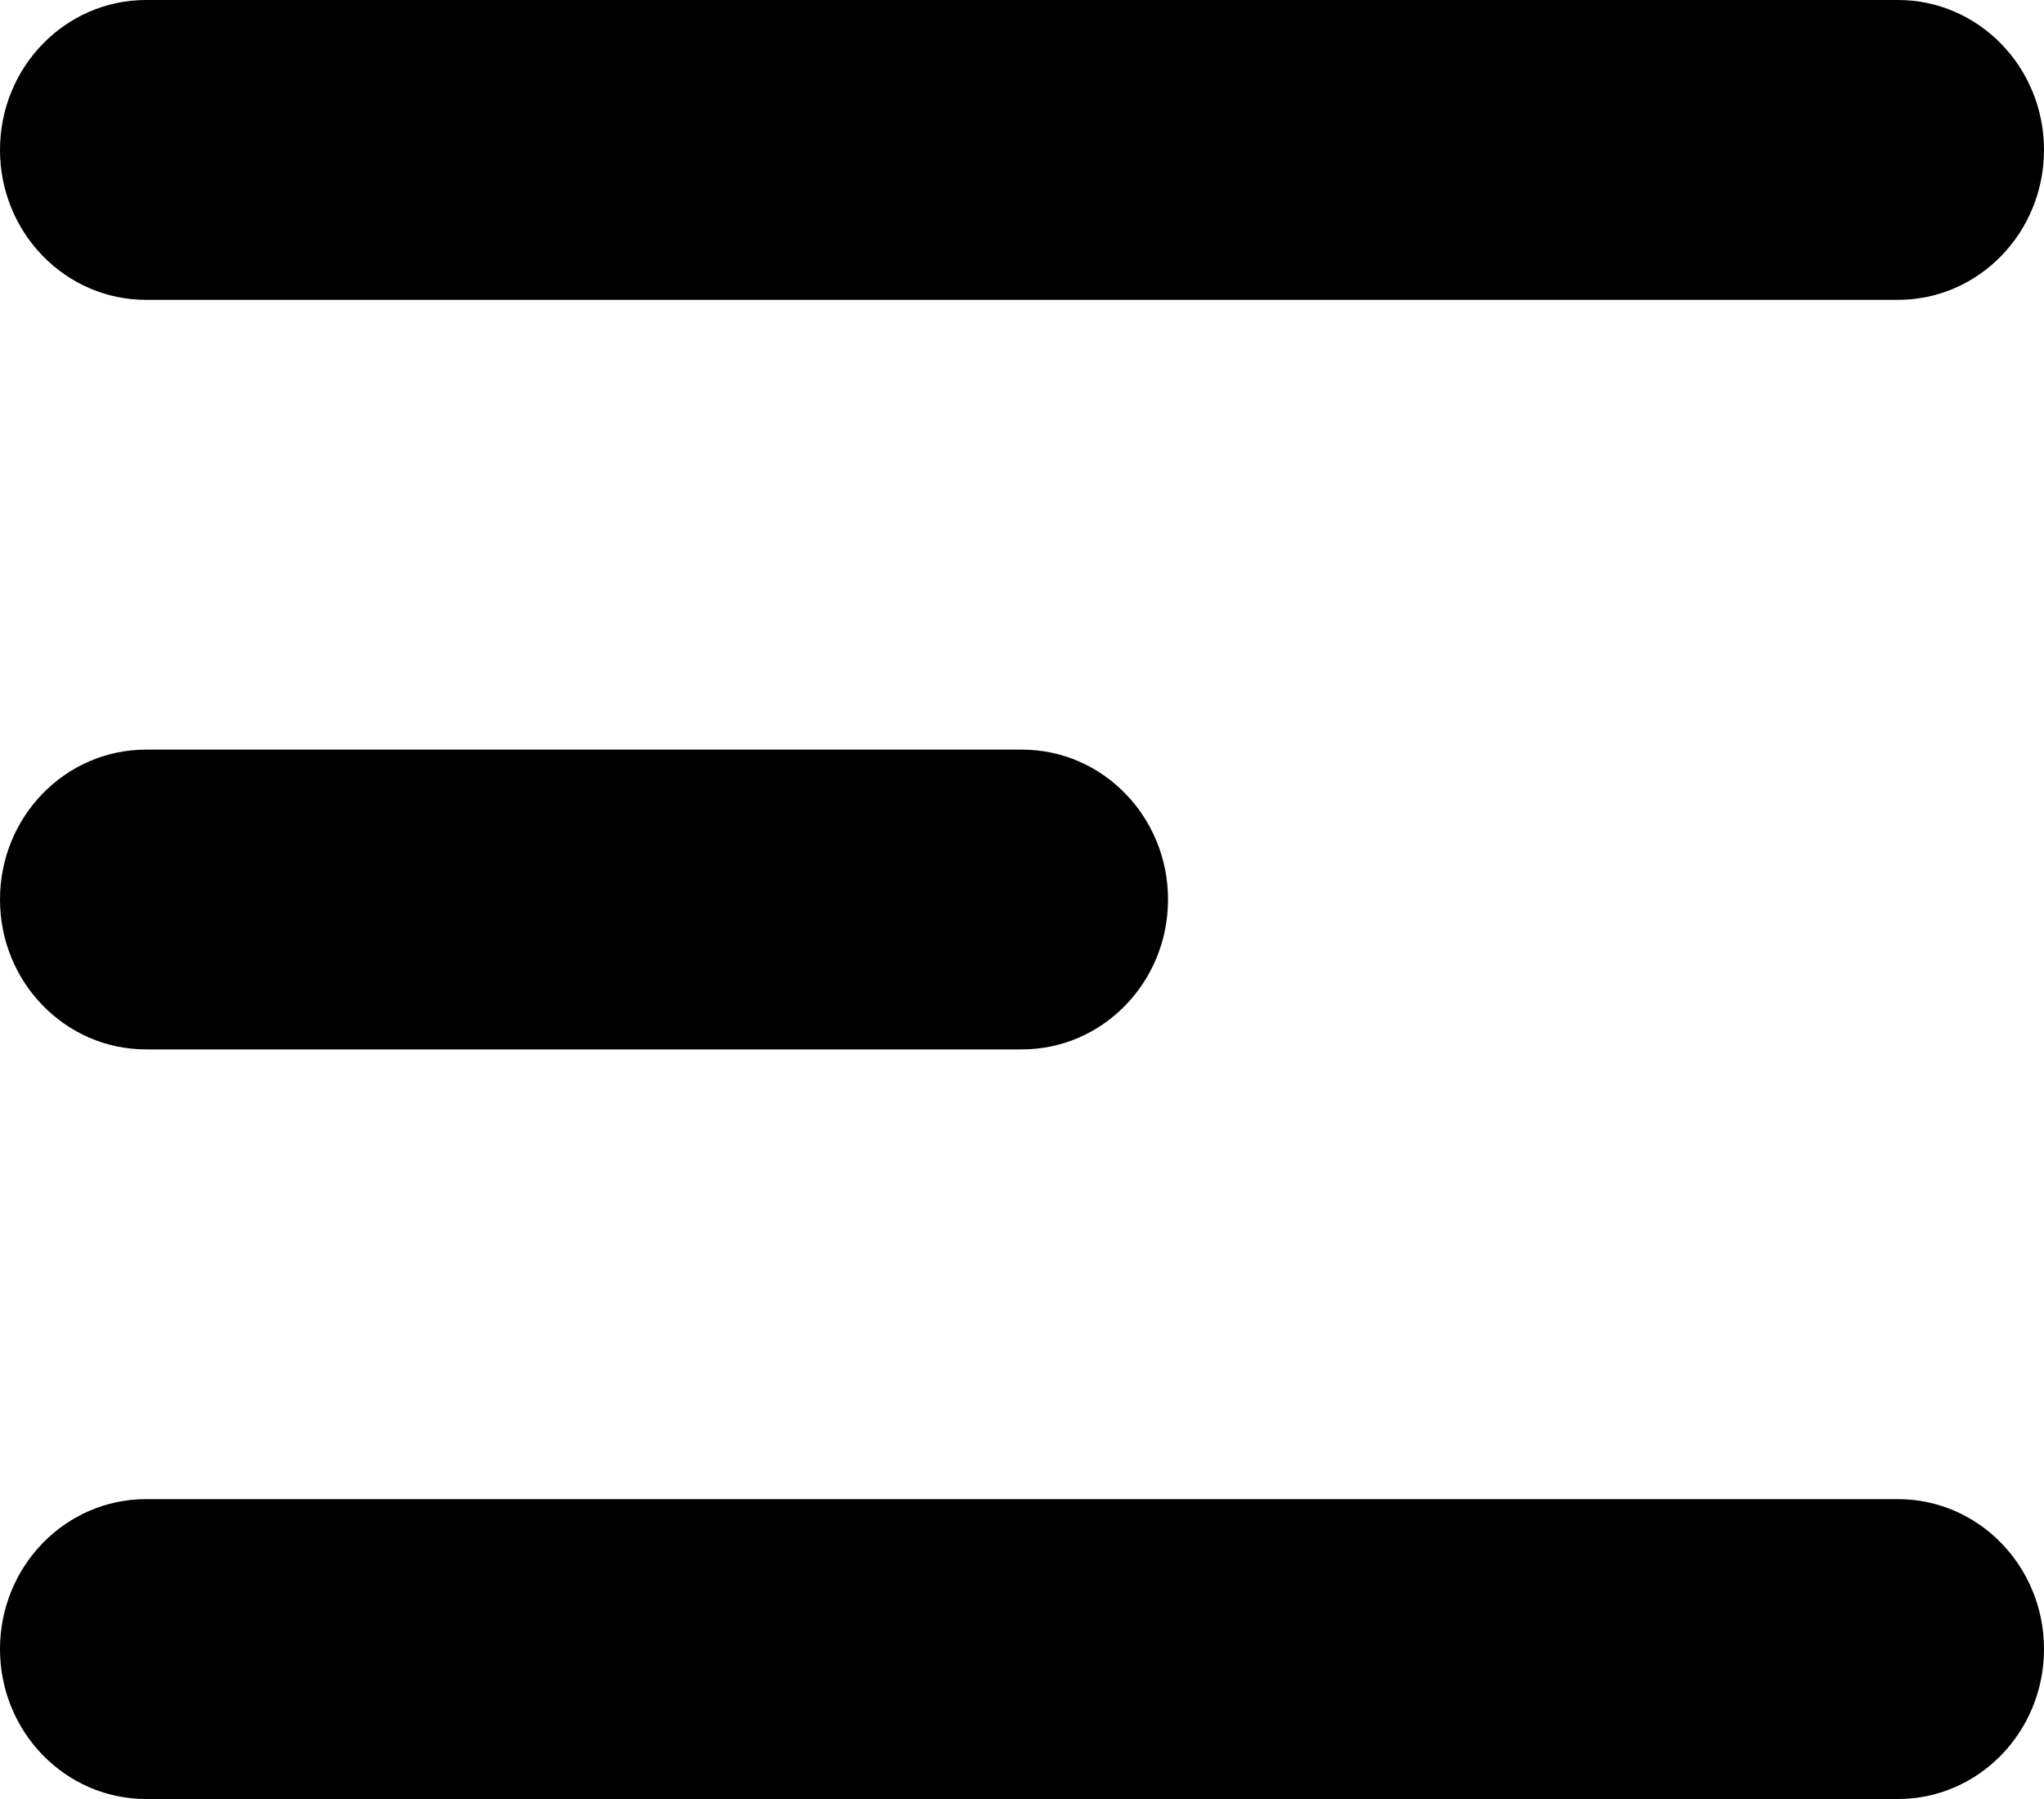 <svg width="25" height="22" viewBox="0 0 25 22" fill="none" xmlns="http://www.w3.org/2000/svg">
<path id="Vector" fill-rule="evenodd" clip-rule="evenodd" d="M0 20.167C0 19.154 0.799 18.333 1.786 18.333H23.214C24.201 18.333 25 19.154 25 20.167C25 21.179 24.201 22 23.214 22H1.786C0.799 22 0 21.179 0 20.167ZM0 1.833C0 0.821 0.799 0 1.786 0H23.214C24.201 0 25 0.821 25 1.833C25 2.846 24.201 3.667 23.214 3.667H1.786C0.799 3.667 0 2.846 0 1.833ZM0 11C0 9.987 0.799 9.167 1.786 9.167H12.5C13.486 9.167 14.286 9.987 14.286 11C14.286 12.013 13.486 12.833 12.5 12.833H1.786C0.799 12.833 0 12.013 0 11Z" fill="black"/>
</svg>
